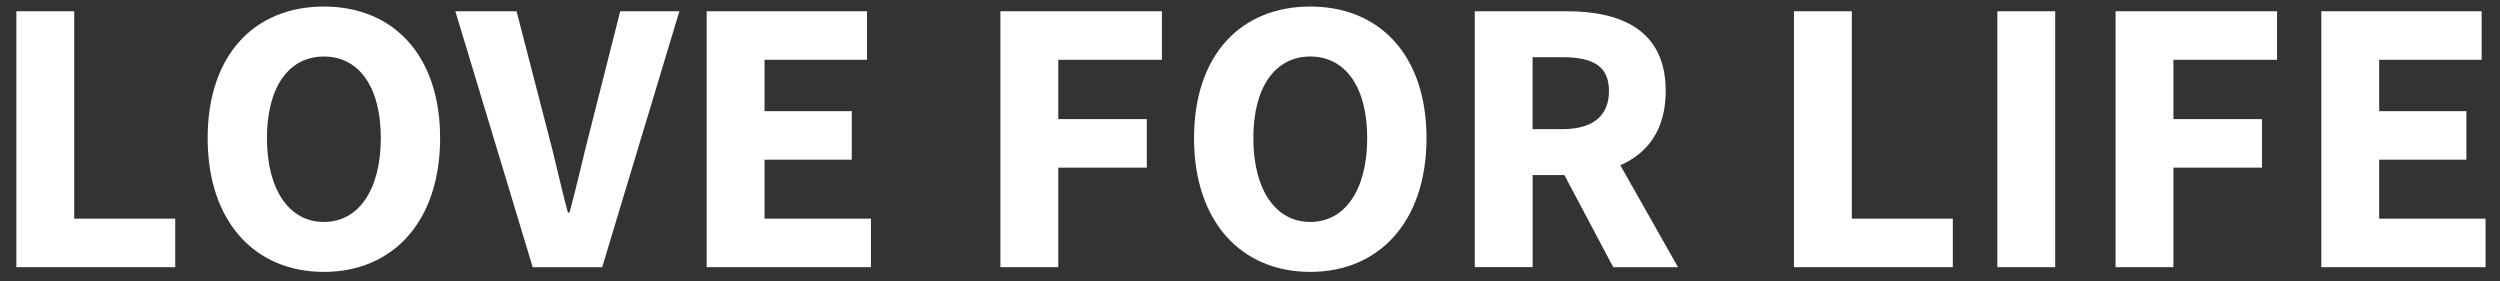 <svg width="764" height="86" viewBox="0 0 764 86" fill="none" xmlns="http://www.w3.org/2000/svg">
<rect x="0" y="0" width="764" height="86" fill="#333333" stroke="none"/>
<path d="M5 3.44H22.68V66.82H53.55V81.65H5V3.44Z" fill="white"/>
<path d="M63.46 42.21C63.46 16.66 77.89 2 98.98 2C120.07 2 134.5 16.75 134.5 42.21C134.5 67.67 120.07 83.09 98.98 83.09C77.89 83.09 63.46 67.76 63.46 42.21ZM116.38 42.21C116.38 26.53 109.65 17.27 98.98 17.27C88.31 17.27 81.58 26.53 81.58 42.21C81.58 57.89 88.31 67.83 98.98 67.83C109.65 67.83 116.38 57.89 116.38 42.21Z" fill="white"/>
<path d="M139.15 3.44H157.86L167.29 39.88C169.62 48.43 171.19 56.33 173.56 64.96H174.04C176.41 56.33 178.08 48.44 180.31 39.88L189.54 3.44H207.62L184.03 81.65H162.79L139.16 3.44H139.15Z" fill="white"/>
<path d="M215.96 3.44H264.96V18.27H233.64V33.97H260.3V48.8H233.64V66.82H266.16V81.65H215.96V3.44Z" fill="white"/>
<path d="M305.72 3.44H355.08V18.27H323.41V36.4H350.47V51.23H323.41V81.65H305.73V3.44H305.72Z" fill="white"/>
<path d="M364.9 42.21C364.9 16.66 379.33 2 400.42 2C421.51 2 435.94 16.75 435.94 42.21C435.94 67.67 421.51 83.09 400.42 83.09C379.33 83.09 364.9 67.76 364.9 42.21ZM417.82 42.21C417.82 26.53 411.09 17.27 400.42 17.27C389.75 17.27 383.02 26.53 383.02 42.21C383.02 57.89 389.75 67.83 400.42 67.83C411.09 67.83 417.82 57.89 417.82 42.21Z" fill="white"/>
<path d="M450.68 3.44H478.85C495.44 3.44 509.04 9.2 509.04 27.79C509.04 46.38 495.44 53.5 478.85 53.5H468.37V81.64H450.69V3.44H450.68ZM477.4 39.47C486.7 39.47 491.7 35.49 491.7 27.8C491.7 20.11 486.7 17.48 477.4 17.48H468.36V39.47H477.4ZM475.61 48.85L487.84 37.54L512.8 81.66H493.01L475.61 48.85Z" fill="white"/>
<path d="M548.23 3.44H565.91V66.82H596.78V81.65H548.23V3.44Z" fill="white"/>
<path d="M610.39 3.44H628.07V81.65H610.39V3.44Z" fill="white"/>
<path d="M646.51 3.44H695.87V18.27H664.2V36.4H691.26V51.23H664.2V81.65H646.52V3.44H646.51Z" fill="white"/>
<path d="M709.39 3.44H758.39V18.27H727.07V33.97H753.73V48.8H727.07V66.82H759.59V81.65H709.39V3.44Z" fill="white"/>
</svg>

